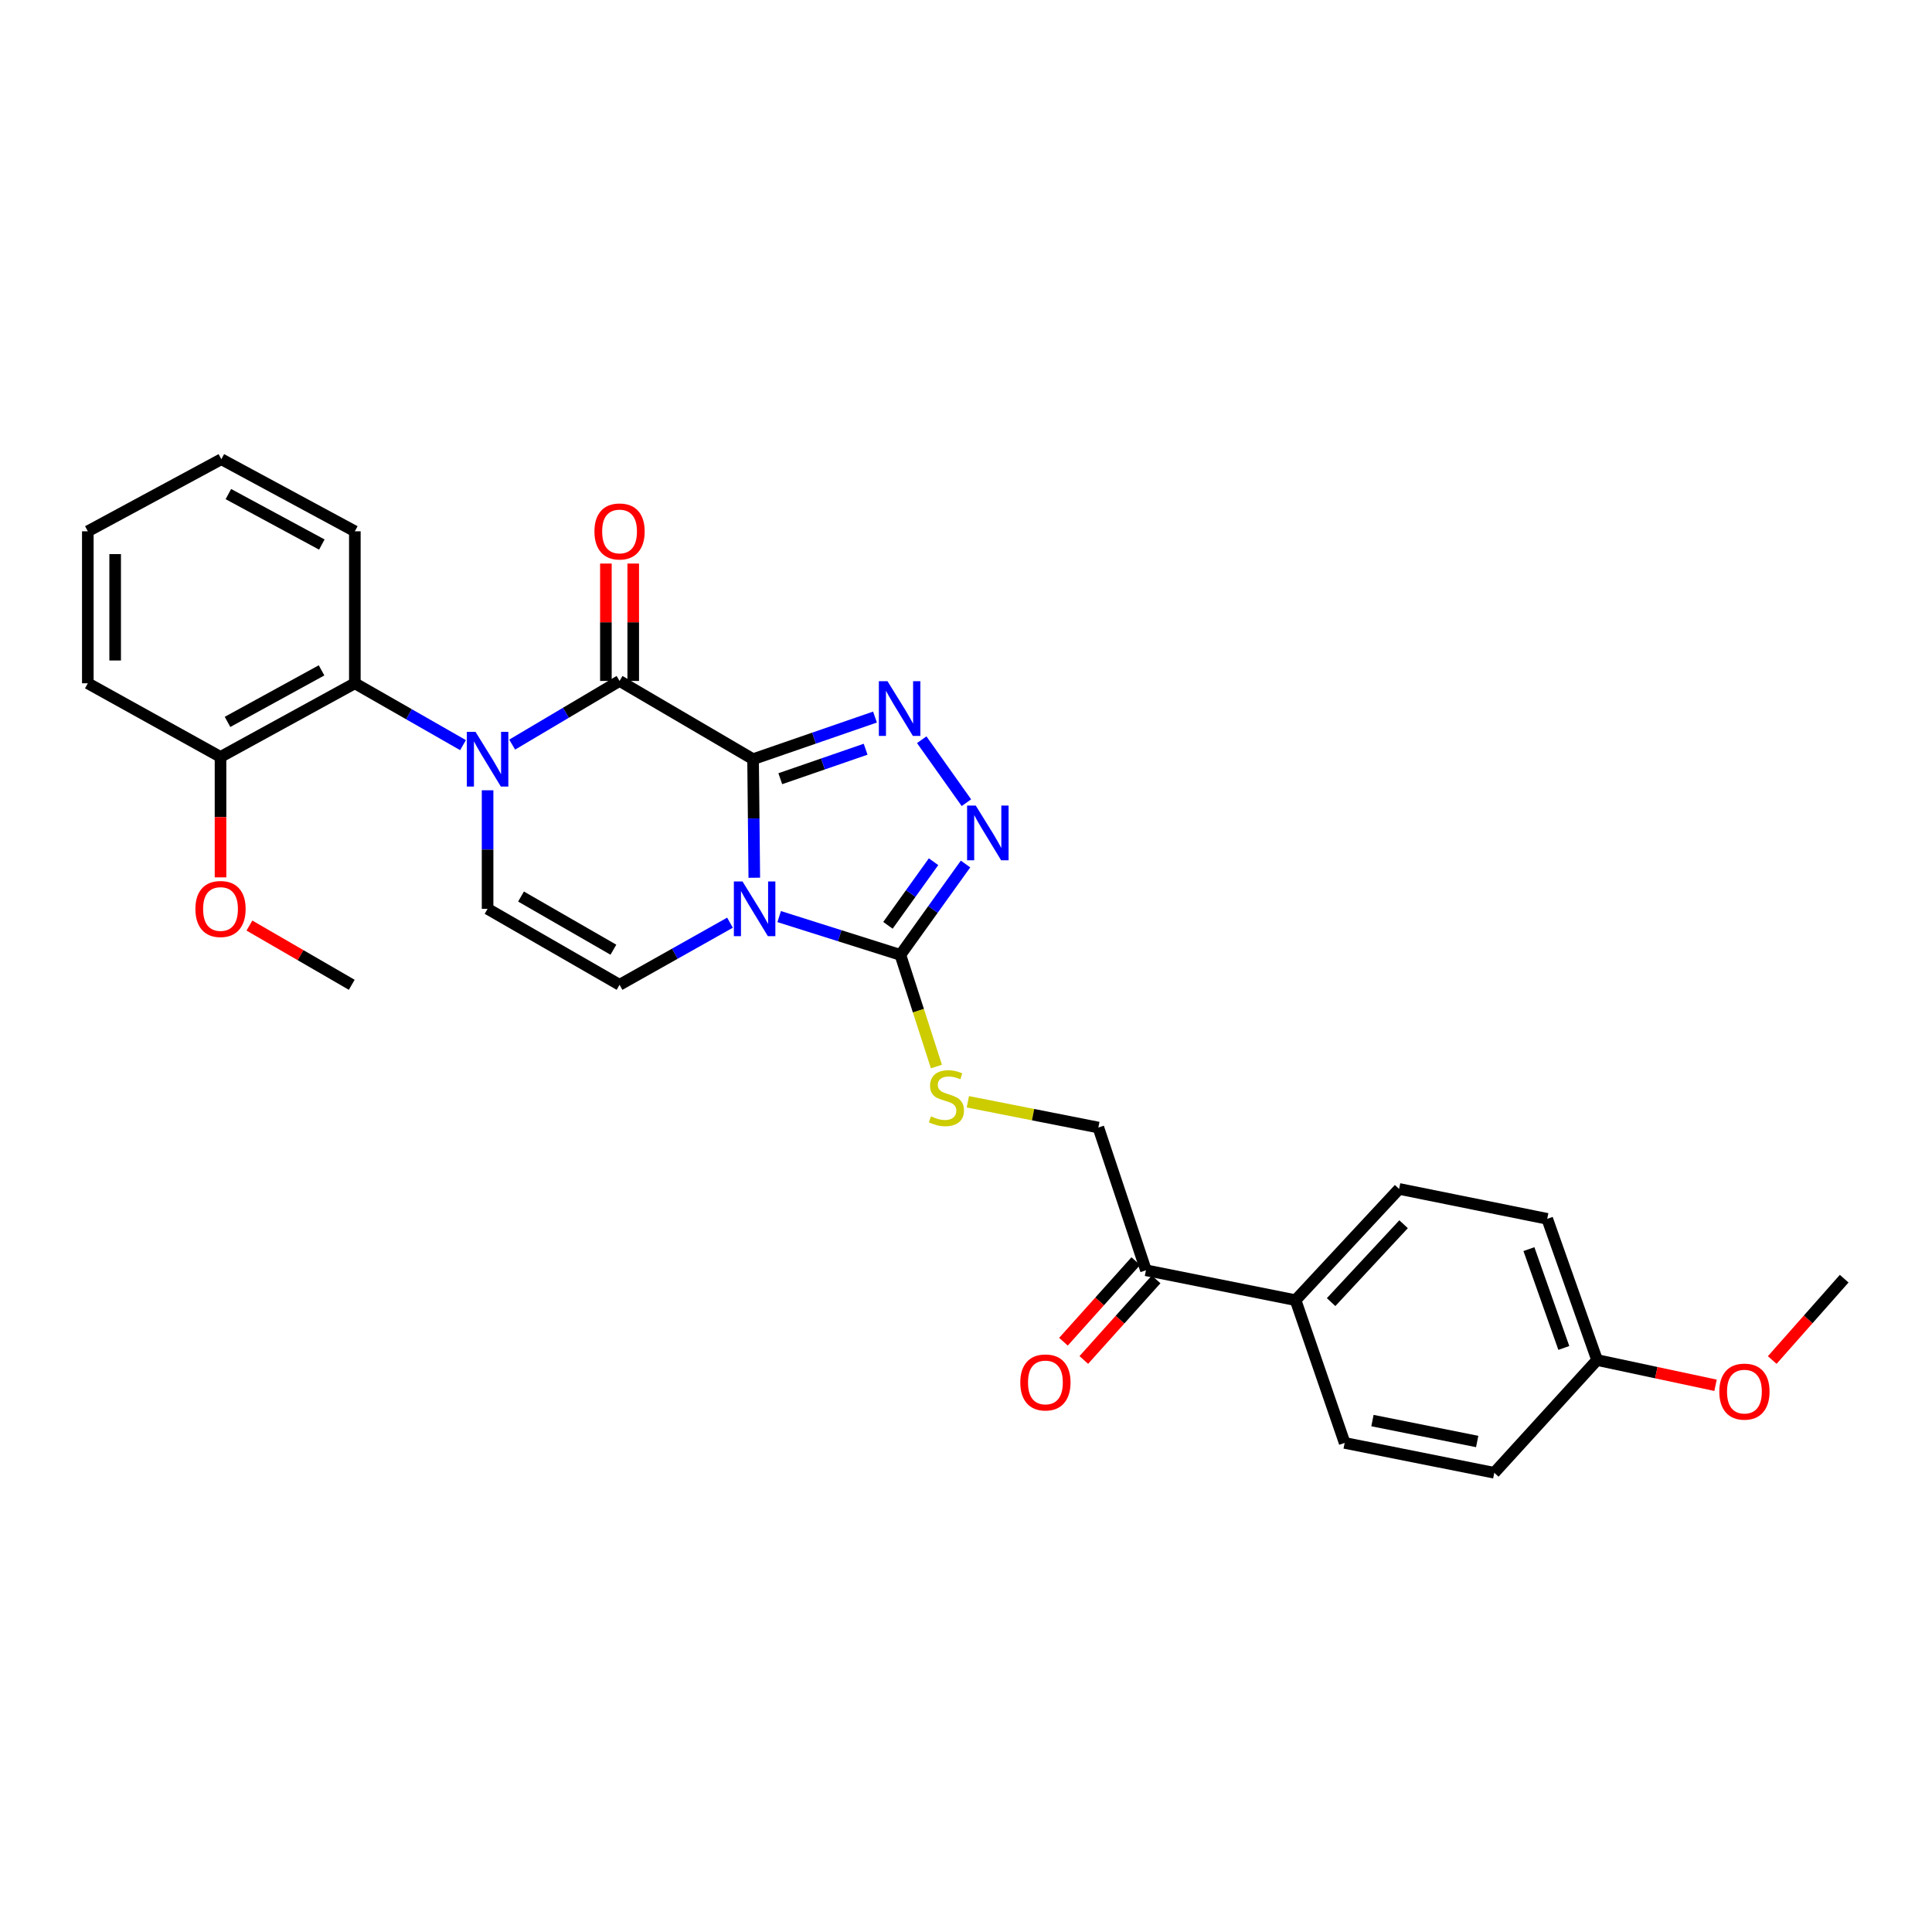 <?xml version='1.0' encoding='iso-8859-1'?>
<svg version='1.1' baseProfile='full'
              xmlns='http://www.w3.org/2000/svg'
                      xmlns:rdkit='http://www.rdkit.org/xml'
                      xmlns:xlink='http://www.w3.org/1999/xlink'
                  xml:space='preserve'
width='1000px' height='1000px' viewBox='0 0 1000 1000'>
<!-- END OF HEADER -->
<rect style='opacity:1.0;fill:#FFFFFF;stroke:none' width='1000' height='1000' x='0' y='0'> </rect>
<path class='bond-0' d='M 389.791,392.951 L 390.106,423.632' style='fill:none;fill-rule:evenodd;stroke:#000000;stroke-width:6px;stroke-linecap:butt;stroke-linejoin:miter;stroke-opacity:1' />
<path class='bond-0' d='M 390.106,423.632 L 390.42,454.313' style='fill:none;fill-rule:evenodd;stroke:#0000FF;stroke-width:6px;stroke-linecap:butt;stroke-linejoin:miter;stroke-opacity:1' />
<path class='bond-1' d='M 389.791,392.951 L 320.682,352.457' style='fill:none;fill-rule:evenodd;stroke:#000000;stroke-width:6px;stroke-linecap:butt;stroke-linejoin:miter;stroke-opacity:1' />
<path class='bond-3' d='M 389.791,392.951 L 421.341,382.052' style='fill:none;fill-rule:evenodd;stroke:#000000;stroke-width:6px;stroke-linecap:butt;stroke-linejoin:miter;stroke-opacity:1' />
<path class='bond-3' d='M 421.341,382.052 L 452.892,371.153' style='fill:none;fill-rule:evenodd;stroke:#0000FF;stroke-width:6px;stroke-linecap:butt;stroke-linejoin:miter;stroke-opacity:1' />
<path class='bond-3' d='M 403.877,403.057 L 425.962,395.427' style='fill:none;fill-rule:evenodd;stroke:#000000;stroke-width:6px;stroke-linecap:butt;stroke-linejoin:miter;stroke-opacity:1' />
<path class='bond-3' d='M 425.962,395.427 L 448.047,387.797' style='fill:none;fill-rule:evenodd;stroke:#0000FF;stroke-width:6px;stroke-linecap:butt;stroke-linejoin:miter;stroke-opacity:1' />
<path class='bond-4' d='M 403.303,474.427 L 434.671,484.336' style='fill:none;fill-rule:evenodd;stroke:#0000FF;stroke-width:6px;stroke-linecap:butt;stroke-linejoin:miter;stroke-opacity:1' />
<path class='bond-4' d='M 434.671,484.336 L 466.039,494.245' style='fill:none;fill-rule:evenodd;stroke:#000000;stroke-width:6px;stroke-linecap:butt;stroke-linejoin:miter;stroke-opacity:1' />
<path class='bond-6' d='M 377.84,477.579 L 349.261,493.656' style='fill:none;fill-rule:evenodd;stroke:#0000FF;stroke-width:6px;stroke-linecap:butt;stroke-linejoin:miter;stroke-opacity:1' />
<path class='bond-6' d='M 349.261,493.656 L 320.682,509.732' style='fill:none;fill-rule:evenodd;stroke:#000000;stroke-width:6px;stroke-linecap:butt;stroke-linejoin:miter;stroke-opacity:1' />
<path class='bond-2' d='M 320.682,352.457 L 292.891,368.933' style='fill:none;fill-rule:evenodd;stroke:#000000;stroke-width:6px;stroke-linecap:butt;stroke-linejoin:miter;stroke-opacity:1' />
<path class='bond-2' d='M 292.891,368.933 L 265.099,385.408' style='fill:none;fill-rule:evenodd;stroke:#0000FF;stroke-width:6px;stroke-linecap:butt;stroke-linejoin:miter;stroke-opacity:1' />
<path class='bond-10' d='M 327.757,352.457 L 327.757,322.077' style='fill:none;fill-rule:evenodd;stroke:#000000;stroke-width:6px;stroke-linecap:butt;stroke-linejoin:miter;stroke-opacity:1' />
<path class='bond-10' d='M 327.757,322.077 L 327.757,291.696' style='fill:none;fill-rule:evenodd;stroke:#FF0000;stroke-width:6px;stroke-linecap:butt;stroke-linejoin:miter;stroke-opacity:1' />
<path class='bond-10' d='M 313.606,352.457 L 313.606,322.077' style='fill:none;fill-rule:evenodd;stroke:#000000;stroke-width:6px;stroke-linecap:butt;stroke-linejoin:miter;stroke-opacity:1' />
<path class='bond-10' d='M 313.606,322.077 L 313.606,291.696' style='fill:none;fill-rule:evenodd;stroke:#FF0000;stroke-width:6px;stroke-linecap:butt;stroke-linejoin:miter;stroke-opacity:1' />
<path class='bond-7' d='M 252.374,409.048 L 252.374,439.729' style='fill:none;fill-rule:evenodd;stroke:#0000FF;stroke-width:6px;stroke-linecap:butt;stroke-linejoin:miter;stroke-opacity:1' />
<path class='bond-7' d='M 252.374,439.729 L 252.374,470.41' style='fill:none;fill-rule:evenodd;stroke:#000000;stroke-width:6px;stroke-linecap:butt;stroke-linejoin:miter;stroke-opacity:1' />
<path class='bond-8' d='M 239.655,385.68 L 211.661,369.674' style='fill:none;fill-rule:evenodd;stroke:#0000FF;stroke-width:6px;stroke-linecap:butt;stroke-linejoin:miter;stroke-opacity:1' />
<path class='bond-8' d='M 211.661,369.674 L 183.666,353.668' style='fill:none;fill-rule:evenodd;stroke:#000000;stroke-width:6px;stroke-linecap:butt;stroke-linejoin:miter;stroke-opacity:1' />
<path class='bond-5' d='M 477.085,382.882 L 500.209,415.472' style='fill:none;fill-rule:evenodd;stroke:#0000FF;stroke-width:6px;stroke-linecap:butt;stroke-linejoin:miter;stroke-opacity:1' />
<path class='bond-9' d='M 466.039,494.245 L 475.365,523.14' style='fill:none;fill-rule:evenodd;stroke:#000000;stroke-width:6px;stroke-linecap:butt;stroke-linejoin:miter;stroke-opacity:1' />
<path class='bond-9' d='M 475.365,523.14 L 484.691,552.035' style='fill:none;fill-rule:evenodd;stroke:#CCCC00;stroke-width:6px;stroke-linecap:butt;stroke-linejoin:miter;stroke-opacity:1' />
<path class='bond-29' d='M 466.039,494.245 L 482.899,470.729' style='fill:none;fill-rule:evenodd;stroke:#000000;stroke-width:6px;stroke-linecap:butt;stroke-linejoin:miter;stroke-opacity:1' />
<path class='bond-29' d='M 482.899,470.729 L 499.76,447.213' style='fill:none;fill-rule:evenodd;stroke:#0000FF;stroke-width:6px;stroke-linecap:butt;stroke-linejoin:miter;stroke-opacity:1' />
<path class='bond-29' d='M 459.597,478.945 L 471.399,462.484' style='fill:none;fill-rule:evenodd;stroke:#000000;stroke-width:6px;stroke-linecap:butt;stroke-linejoin:miter;stroke-opacity:1' />
<path class='bond-29' d='M 471.399,462.484 L 483.202,446.022' style='fill:none;fill-rule:evenodd;stroke:#0000FF;stroke-width:6px;stroke-linecap:butt;stroke-linejoin:miter;stroke-opacity:1' />
<path class='bond-30' d='M 320.682,509.732 L 252.374,470.41' style='fill:none;fill-rule:evenodd;stroke:#000000;stroke-width:6px;stroke-linecap:butt;stroke-linejoin:miter;stroke-opacity:1' />
<path class='bond-30' d='M 317.495,491.57 L 269.68,464.045' style='fill:none;fill-rule:evenodd;stroke:#000000;stroke-width:6px;stroke-linecap:butt;stroke-linejoin:miter;stroke-opacity:1' />
<path class='bond-13' d='M 183.666,353.668 L 114.139,391.78' style='fill:none;fill-rule:evenodd;stroke:#000000;stroke-width:6px;stroke-linecap:butt;stroke-linejoin:miter;stroke-opacity:1' />
<path class='bond-13' d='M 166.435,346.976 L 117.766,373.655' style='fill:none;fill-rule:evenodd;stroke:#000000;stroke-width:6px;stroke-linecap:butt;stroke-linejoin:miter;stroke-opacity:1' />
<path class='bond-22' d='M 183.666,353.668 L 183.666,274.999' style='fill:none;fill-rule:evenodd;stroke:#000000;stroke-width:6px;stroke-linecap:butt;stroke-linejoin:miter;stroke-opacity:1' />
<path class='bond-14' d='M 500.958,570.282 L 534.731,576.944' style='fill:none;fill-rule:evenodd;stroke:#CCCC00;stroke-width:6px;stroke-linecap:butt;stroke-linejoin:miter;stroke-opacity:1' />
<path class='bond-14' d='M 534.731,576.944 L 568.504,583.606' style='fill:none;fill-rule:evenodd;stroke:#000000;stroke-width:6px;stroke-linecap:butt;stroke-linejoin:miter;stroke-opacity:1' />
<path class='bond-11' d='M 593.142,657.487 L 568.504,583.606' style='fill:none;fill-rule:evenodd;stroke:#000000;stroke-width:6px;stroke-linecap:butt;stroke-linejoin:miter;stroke-opacity:1' />
<path class='bond-12' d='M 593.142,657.487 L 670.584,672.966' style='fill:none;fill-rule:evenodd;stroke:#000000;stroke-width:6px;stroke-linecap:butt;stroke-linejoin:miter;stroke-opacity:1' />
<path class='bond-15' d='M 587.876,652.761 L 569.159,673.616' style='fill:none;fill-rule:evenodd;stroke:#000000;stroke-width:6px;stroke-linecap:butt;stroke-linejoin:miter;stroke-opacity:1' />
<path class='bond-15' d='M 569.159,673.616 L 550.442,694.472' style='fill:none;fill-rule:evenodd;stroke:#FF0000;stroke-width:6px;stroke-linecap:butt;stroke-linejoin:miter;stroke-opacity:1' />
<path class='bond-15' d='M 598.407,662.213 L 579.69,683.068' style='fill:none;fill-rule:evenodd;stroke:#000000;stroke-width:6px;stroke-linecap:butt;stroke-linejoin:miter;stroke-opacity:1' />
<path class='bond-15' d='M 579.69,683.068 L 560.973,703.923' style='fill:none;fill-rule:evenodd;stroke:#FF0000;stroke-width:6px;stroke-linecap:butt;stroke-linejoin:miter;stroke-opacity:1' />
<path class='bond-16' d='M 670.584,672.966 L 724.175,615.382' style='fill:none;fill-rule:evenodd;stroke:#000000;stroke-width:6px;stroke-linecap:butt;stroke-linejoin:miter;stroke-opacity:1' />
<path class='bond-16' d='M 688.982,673.969 L 726.495,633.66' style='fill:none;fill-rule:evenodd;stroke:#000000;stroke-width:6px;stroke-linecap:butt;stroke-linejoin:miter;stroke-opacity:1' />
<path class='bond-17' d='M 670.584,672.966 L 695.992,746.848' style='fill:none;fill-rule:evenodd;stroke:#000000;stroke-width:6px;stroke-linecap:butt;stroke-linejoin:miter;stroke-opacity:1' />
<path class='bond-21' d='M 114.139,391.78 L 114.139,422.952' style='fill:none;fill-rule:evenodd;stroke:#000000;stroke-width:6px;stroke-linecap:butt;stroke-linejoin:miter;stroke-opacity:1' />
<path class='bond-21' d='M 114.139,422.952 L 114.139,454.124' style='fill:none;fill-rule:evenodd;stroke:#FF0000;stroke-width:6px;stroke-linecap:butt;stroke-linejoin:miter;stroke-opacity:1' />
<path class='bond-24' d='M 114.139,391.78 L 45.455,353.668' style='fill:none;fill-rule:evenodd;stroke:#000000;stroke-width:6px;stroke-linecap:butt;stroke-linejoin:miter;stroke-opacity:1' />
<path class='bond-20' d='M 724.175,615.382 L 800.84,630.869' style='fill:none;fill-rule:evenodd;stroke:#000000;stroke-width:6px;stroke-linecap:butt;stroke-linejoin:miter;stroke-opacity:1' />
<path class='bond-19' d='M 695.992,746.848 L 773.435,762.311' style='fill:none;fill-rule:evenodd;stroke:#000000;stroke-width:6px;stroke-linecap:butt;stroke-linejoin:miter;stroke-opacity:1' />
<path class='bond-19' d='M 710.379,735.291 L 764.589,746.115' style='fill:none;fill-rule:evenodd;stroke:#000000;stroke-width:6px;stroke-linecap:butt;stroke-linejoin:miter;stroke-opacity:1' />
<path class='bond-18' d='M 826.649,703.948 L 773.435,762.311' style='fill:none;fill-rule:evenodd;stroke:#000000;stroke-width:6px;stroke-linecap:butt;stroke-linejoin:miter;stroke-opacity:1' />
<path class='bond-23' d='M 826.649,703.948 L 857.305,710.486' style='fill:none;fill-rule:evenodd;stroke:#000000;stroke-width:6px;stroke-linecap:butt;stroke-linejoin:miter;stroke-opacity:1' />
<path class='bond-23' d='M 857.305,710.486 L 887.962,717.025' style='fill:none;fill-rule:evenodd;stroke:#FF0000;stroke-width:6px;stroke-linecap:butt;stroke-linejoin:miter;stroke-opacity:1' />
<path class='bond-32' d='M 826.649,703.948 L 800.84,630.869' style='fill:none;fill-rule:evenodd;stroke:#000000;stroke-width:6px;stroke-linecap:butt;stroke-linejoin:miter;stroke-opacity:1' />
<path class='bond-32' d='M 809.434,697.698 L 791.368,646.543' style='fill:none;fill-rule:evenodd;stroke:#000000;stroke-width:6px;stroke-linecap:butt;stroke-linejoin:miter;stroke-opacity:1' />
<path class='bond-25' d='M 129.102,479.072 L 155.582,494.402' style='fill:none;fill-rule:evenodd;stroke:#FF0000;stroke-width:6px;stroke-linecap:butt;stroke-linejoin:miter;stroke-opacity:1' />
<path class='bond-25' d='M 155.582,494.402 L 182.062,509.732' style='fill:none;fill-rule:evenodd;stroke:#000000;stroke-width:6px;stroke-linecap:butt;stroke-linejoin:miter;stroke-opacity:1' />
<path class='bond-27' d='M 183.666,274.999 L 114.564,237.689' style='fill:none;fill-rule:evenodd;stroke:#000000;stroke-width:6px;stroke-linecap:butt;stroke-linejoin:miter;stroke-opacity:1' />
<path class='bond-27' d='M 166.577,281.854 L 118.206,255.737' style='fill:none;fill-rule:evenodd;stroke:#000000;stroke-width:6px;stroke-linecap:butt;stroke-linejoin:miter;stroke-opacity:1' />
<path class='bond-26' d='M 917.302,703.945 L 935.924,682.894' style='fill:none;fill-rule:evenodd;stroke:#FF0000;stroke-width:6px;stroke-linecap:butt;stroke-linejoin:miter;stroke-opacity:1' />
<path class='bond-26' d='M 935.924,682.894 L 954.545,661.842' style='fill:none;fill-rule:evenodd;stroke:#000000;stroke-width:6px;stroke-linecap:butt;stroke-linejoin:miter;stroke-opacity:1' />
<path class='bond-31' d='M 45.455,353.668 L 45.455,274.999' style='fill:none;fill-rule:evenodd;stroke:#000000;stroke-width:6px;stroke-linecap:butt;stroke-linejoin:miter;stroke-opacity:1' />
<path class='bond-31' d='M 59.605,341.868 L 59.605,286.8' style='fill:none;fill-rule:evenodd;stroke:#000000;stroke-width:6px;stroke-linecap:butt;stroke-linejoin:miter;stroke-opacity:1' />
<path class='bond-28' d='M 114.564,237.689 L 45.455,274.999' style='fill:none;fill-rule:evenodd;stroke:#000000;stroke-width:6px;stroke-linecap:butt;stroke-linejoin:miter;stroke-opacity:1' />
<path  class='atom-1' d='M 384.325 456.25
L 393.605 471.25
Q 394.525 472.73, 396.005 475.41
Q 397.485 478.09, 397.565 478.25
L 397.565 456.25
L 401.325 456.25
L 401.325 484.57
L 397.445 484.57
L 387.485 468.17
Q 386.325 466.25, 385.085 464.05
Q 383.885 461.85, 383.525 461.17
L 383.525 484.57
L 379.845 484.57
L 379.845 456.25
L 384.325 456.25
' fill='#0000FF'/>
<path  class='atom-3' d='M 246.114 378.791
L 255.394 393.791
Q 256.314 395.271, 257.794 397.951
Q 259.274 400.631, 259.354 400.791
L 259.354 378.791
L 263.114 378.791
L 263.114 407.111
L 259.234 407.111
L 249.274 390.711
Q 248.114 388.791, 246.874 386.591
Q 245.674 384.391, 245.314 383.711
L 245.314 407.111
L 241.634 407.111
L 241.634 378.791
L 246.114 378.791
' fill='#0000FF'/>
<path  class='atom-4' d='M 459.378 352.589
L 468.658 367.589
Q 469.578 369.069, 471.058 371.749
Q 472.538 374.429, 472.618 374.589
L 472.618 352.589
L 476.378 352.589
L 476.378 380.909
L 472.498 380.909
L 462.538 364.509
Q 461.378 362.589, 460.138 360.389
Q 458.938 358.189, 458.578 357.509
L 458.578 380.909
L 454.898 380.909
L 454.898 352.589
L 459.378 352.589
' fill='#0000FF'/>
<path  class='atom-6' d='M 505.045 416.951
L 514.325 431.951
Q 515.245 433.431, 516.725 436.111
Q 518.205 438.791, 518.285 438.951
L 518.285 416.951
L 522.045 416.951
L 522.045 445.271
L 518.165 445.271
L 508.205 428.871
Q 507.045 426.951, 505.805 424.751
Q 504.605 422.551, 504.245 421.871
L 504.245 445.271
L 500.565 445.271
L 500.565 416.951
L 505.045 416.951
' fill='#0000FF'/>
<path  class='atom-10' d='M 481.875 577.815
Q 482.195 577.935, 483.515 578.495
Q 484.835 579.055, 486.275 579.415
Q 487.755 579.735, 489.195 579.735
Q 491.875 579.735, 493.435 578.455
Q 494.995 577.135, 494.995 574.855
Q 494.995 573.295, 494.195 572.335
Q 493.435 571.375, 492.235 570.855
Q 491.035 570.335, 489.035 569.735
Q 486.515 568.975, 484.995 568.255
Q 483.515 567.535, 482.435 566.015
Q 481.395 564.495, 481.395 561.935
Q 481.395 558.375, 483.795 556.175
Q 486.235 553.975, 491.035 553.975
Q 494.315 553.975, 498.035 555.535
L 497.115 558.615
Q 493.715 557.215, 491.155 557.215
Q 488.395 557.215, 486.875 558.375
Q 485.355 559.495, 485.395 561.455
Q 485.395 562.975, 486.155 563.895
Q 486.955 564.815, 488.075 565.335
Q 489.235 565.855, 491.155 566.455
Q 493.715 567.255, 495.235 568.055
Q 496.755 568.855, 497.835 570.495
Q 498.955 572.095, 498.955 574.855
Q 498.955 578.775, 496.315 580.895
Q 493.715 582.975, 489.355 582.975
Q 486.835 582.975, 484.915 582.415
Q 483.035 581.895, 480.795 580.975
L 481.875 577.815
' fill='#CCCC00'/>
<path  class='atom-11' d='M 307.682 275.079
Q 307.682 268.279, 311.042 264.479
Q 314.402 260.679, 320.682 260.679
Q 326.962 260.679, 330.322 264.479
Q 333.682 268.279, 333.682 275.079
Q 333.682 281.959, 330.282 285.879
Q 326.882 289.759, 320.682 289.759
Q 314.442 289.759, 311.042 285.879
Q 307.682 281.999, 307.682 275.079
M 320.682 286.559
Q 325.002 286.559, 327.322 283.679
Q 329.682 280.759, 329.682 275.079
Q 329.682 269.519, 327.322 266.719
Q 325.002 263.879, 320.682 263.879
Q 316.362 263.879, 314.002 266.679
Q 311.682 269.479, 311.682 275.079
Q 311.682 280.799, 314.002 283.679
Q 316.362 286.559, 320.682 286.559
' fill='#FF0000'/>
<path  class='atom-16' d='M 528.107 715.545
Q 528.107 708.745, 531.467 704.945
Q 534.827 701.145, 541.107 701.145
Q 547.387 701.145, 550.747 704.945
Q 554.107 708.745, 554.107 715.545
Q 554.107 722.425, 550.707 726.345
Q 547.307 730.225, 541.107 730.225
Q 534.867 730.225, 531.467 726.345
Q 528.107 722.465, 528.107 715.545
M 541.107 727.025
Q 545.427 727.025, 547.747 724.145
Q 550.107 721.225, 550.107 715.545
Q 550.107 709.985, 547.747 707.185
Q 545.427 704.345, 541.107 704.345
Q 536.787 704.345, 534.427 707.145
Q 532.107 709.945, 532.107 715.545
Q 532.107 721.265, 534.427 724.145
Q 536.787 727.025, 541.107 727.025
' fill='#FF0000'/>
<path  class='atom-22' d='M 101.139 470.49
Q 101.139 463.69, 104.499 459.89
Q 107.859 456.09, 114.139 456.09
Q 120.419 456.09, 123.779 459.89
Q 127.139 463.69, 127.139 470.49
Q 127.139 477.37, 123.739 481.29
Q 120.339 485.17, 114.139 485.17
Q 107.899 485.17, 104.499 481.29
Q 101.139 477.41, 101.139 470.49
M 114.139 481.97
Q 118.459 481.97, 120.779 479.09
Q 123.139 476.17, 123.139 470.49
Q 123.139 464.93, 120.779 462.13
Q 118.459 459.29, 114.139 459.29
Q 109.819 459.29, 107.459 462.09
Q 105.139 464.89, 105.139 470.49
Q 105.139 476.21, 107.459 479.09
Q 109.819 481.97, 114.139 481.97
' fill='#FF0000'/>
<path  class='atom-24' d='M 889.912 720.293
Q 889.912 713.493, 893.272 709.693
Q 896.632 705.893, 902.912 705.893
Q 909.192 705.893, 912.552 709.693
Q 915.912 713.493, 915.912 720.293
Q 915.912 727.173, 912.512 731.093
Q 909.112 734.973, 902.912 734.973
Q 896.672 734.973, 893.272 731.093
Q 889.912 727.213, 889.912 720.293
M 902.912 731.773
Q 907.232 731.773, 909.552 728.893
Q 911.912 725.973, 911.912 720.293
Q 911.912 714.733, 909.552 711.933
Q 907.232 709.093, 902.912 709.093
Q 898.592 709.093, 896.232 711.893
Q 893.912 714.693, 893.912 720.293
Q 893.912 726.013, 896.232 728.893
Q 898.592 731.773, 902.912 731.773
' fill='#FF0000'/>
</svg>
